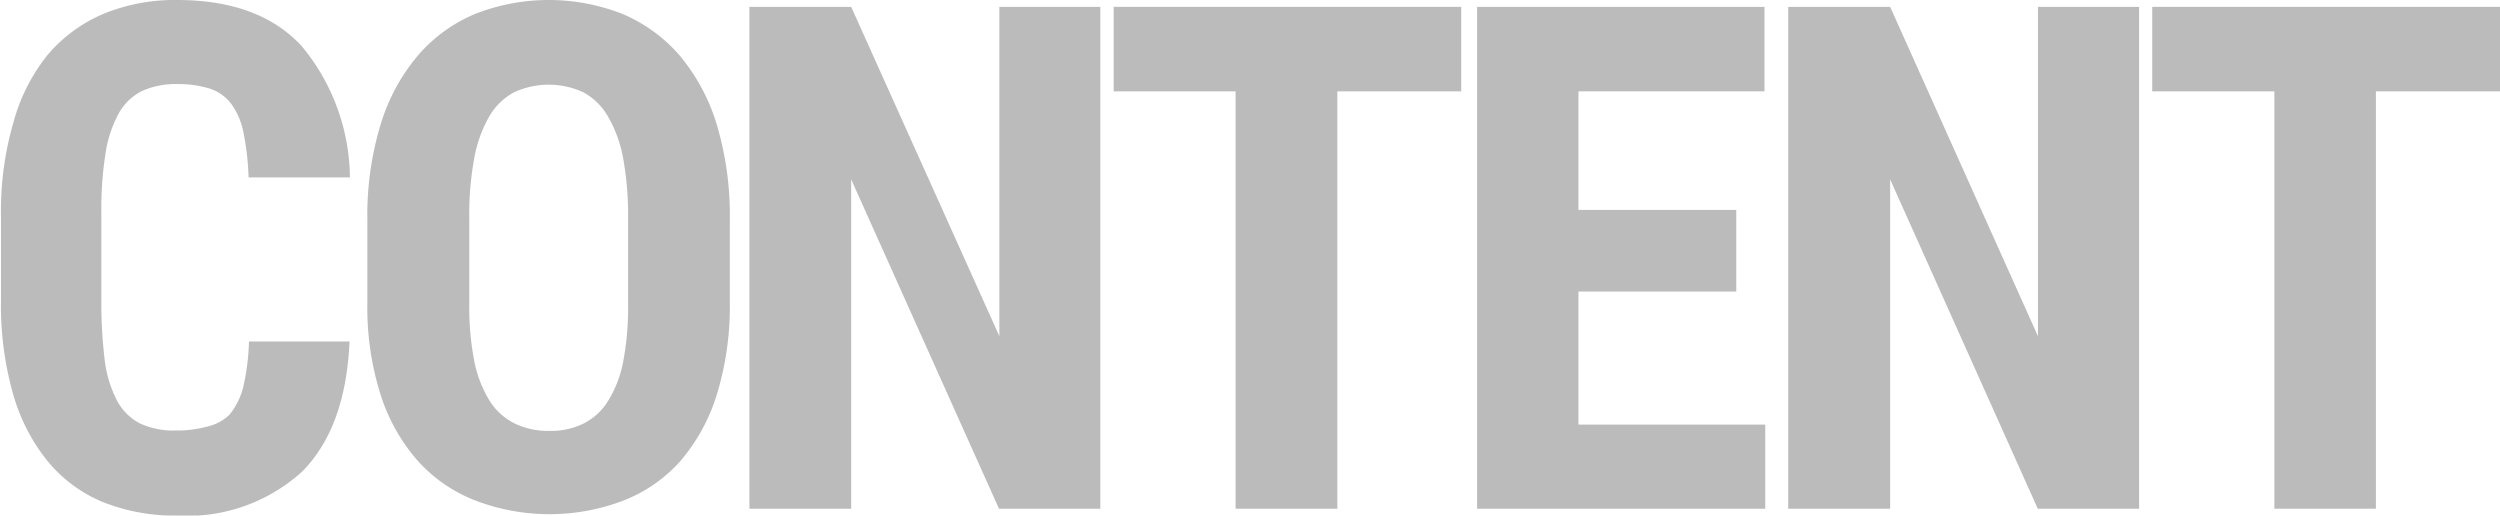 <svg id="b4a61a02-889c-44db-b89e-8573b55ba944" data-name="Layer 1" xmlns="http://www.w3.org/2000/svg" viewBox="0 0 127.53 26.3"><path d="M19.41,22.27Q19.22,26.65,17,28.9a8.72,8.72,0,0,1-6.4,2.25,9.86,9.86,0,0,1-3.8-.7,7.21,7.21,0,0,1-2.81-2.1,9.57,9.57,0,0,1-1.75-3.43,16.48,16.48,0,0,1-.61-4.72V15.84a16.17,16.17,0,0,1,.63-4.73A9.43,9.43,0,0,1,4,7.66a7.62,7.62,0,0,1,2.85-2.1,9.55,9.55,0,0,1,3.76-.71c2.79,0,4.9.78,6.35,2.34a10.63,10.63,0,0,1,2.47,6.71H14.26A13.54,13.54,0,0,0,14,11.61a3.69,3.69,0,0,0-.63-1.47,2.25,2.25,0,0,0-1.09-.77,5.41,5.41,0,0,0-1.68-.23,4.14,4.14,0,0,0-1.77.35,2.77,2.77,0,0,0-1.19,1.14,6.09,6.09,0,0,0-.67,2,18.38,18.38,0,0,0-.22,3.12v4.4a24.19,24.19,0,0,0,.17,3.06,6.12,6.12,0,0,0,.62,2.06,2.78,2.78,0,0,0,1.16,1.17,4,4,0,0,0,1.83.37,5.87,5.87,0,0,0,1.62-.2A2.35,2.35,0,0,0,13.29,26,3.56,3.56,0,0,0,14,24.54a11.67,11.67,0,0,0,.28-2.27Z" transform="translate(-1.58 -4.85)" style="fill:#bbb"/><path d="M38.81,20.3A15.34,15.34,0,0,1,38.14,25a9.53,9.53,0,0,1-1.87,3.39,7.58,7.58,0,0,1-2.9,2,10.59,10.59,0,0,1-7.52,0,7.69,7.69,0,0,1-2.93-2A9.41,9.41,0,0,1,21,25a14.74,14.74,0,0,1-.68-4.73V16.05A15.9,15.9,0,0,1,21,11.19,9.81,9.81,0,0,1,22.9,7.68a7.77,7.77,0,0,1,2.92-2.12,10.28,10.28,0,0,1,7.51,0,7.93,7.93,0,0,1,2.92,2.12,10,10,0,0,1,1.89,3.51,16.22,16.22,0,0,1,.67,4.86ZM33.62,16a16.32,16.32,0,0,0-.26-3.12,6.56,6.56,0,0,0-.78-2.11,3.19,3.19,0,0,0-1.26-1.22,4.22,4.22,0,0,0-3.5,0,3.22,3.22,0,0,0-1.27,1.22,6.56,6.56,0,0,0-.77,2.11A15.55,15.55,0,0,0,25.52,16V20.3a14.23,14.23,0,0,0,.26,3,6.06,6.06,0,0,0,.78,2,3.17,3.17,0,0,0,1.29,1.16,3.93,3.93,0,0,0,1.76.37,3.77,3.77,0,0,0,1.73-.37,3.1,3.1,0,0,0,1.26-1.16,5.86,5.86,0,0,0,.77-2,15,15,0,0,0,.25-3Z" transform="translate(-1.58 -4.85)" style="fill:#bbb"/><path d="M57.71,30.8H52.54L45,14V30.8H39.81V5.2H45L52.56,22V5.2h5.15Z" transform="translate(-1.58 -4.85)" style="fill:#bbb"/><path d="M76.12,9.51H69.8V30.8H64.61V9.51H58.39V5.2H76.12Z" transform="translate(-1.58 -4.85)" style="fill:#bbb"/><path d="M90.15,19.72H82.1v6.79h9.53V30.8H76.93V5.2H91.59V9.51H82.1v6.05h8.05Z" transform="translate(-1.58 -4.85)" style="fill:#bbb"/><path d="M110.7,30.8h-5.17L98,14V30.8H92.8V5.2H98L105.54,22V5.2h5.16Z" transform="translate(-1.58 -4.85)" style="fill:#bbb"/><path d="M129.11,9.51h-6.33V30.8H117.6V9.51h-6.23V5.2h17.74Z" transform="translate(-1.58 -4.85)" style="fill:#bbb"/></svg>